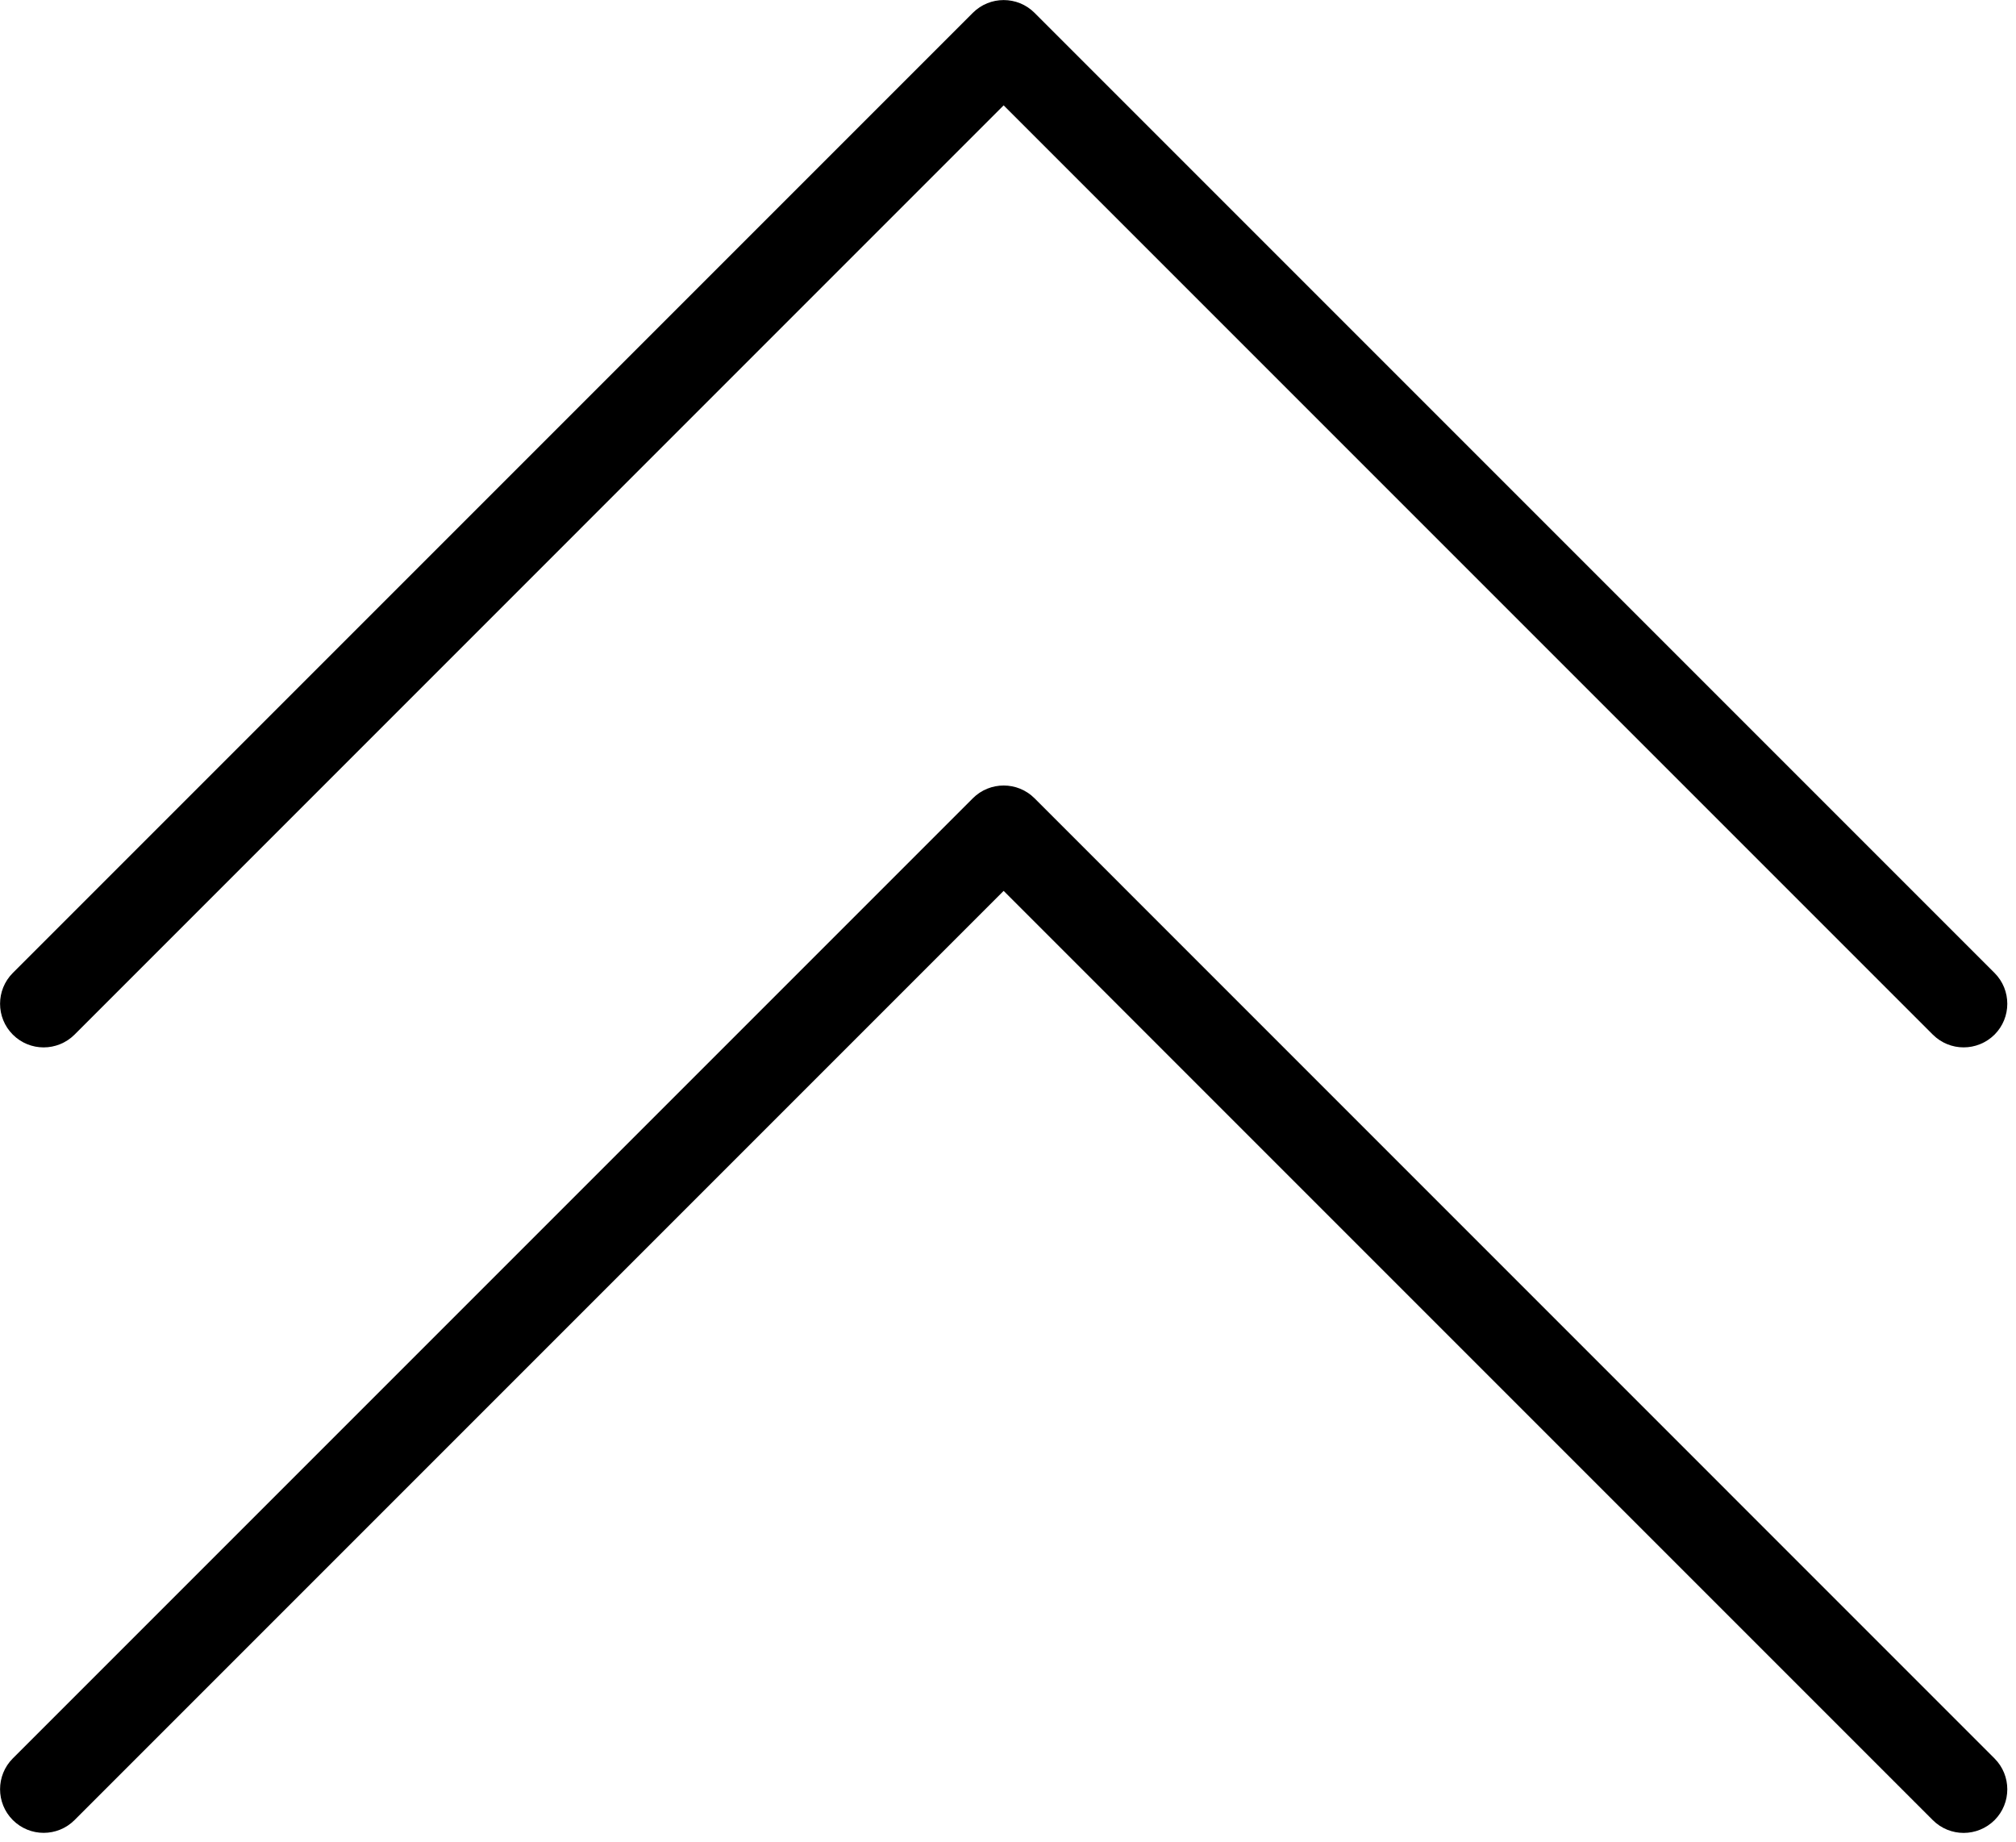 <?xml version="1.0" encoding="UTF-8"?><svg xmlns="http://www.w3.org/2000/svg" xmlns:xlink="http://www.w3.org/1999/xlink" height="21.1" preserveAspectRatio="xMidYMid meet" version="1.0" viewBox="0.5 1.5 23.1 21.1" width="23.1" zoomAndPan="magnify"><g id="change1_1"><path d="M1.354,13.354L12,2.707l10.646,10.646C22.744,13.451,22.872,13.5,23,13.5s0.256-0.049,0.354-0.146 c0.195-0.195,0.195-0.512,0-0.707l-11-11c-0.195-0.195-0.512-0.195-0.707,0l-11,11c-0.195,0.195-0.195,0.512,0,0.707 S1.158,13.549,1.354,13.354z" fill="inherit"/><path d="M12.354,10.646c-0.195-0.195-0.512-0.195-0.707,0l-11,11c-0.195,0.195-0.195,0.512,0,0.707s0.512,0.195,0.707,0L12,11.707 l10.646,10.646C22.744,22.451,22.872,22.5,23,22.5s0.256-0.049,0.354-0.146c0.195-0.195,0.195-0.512,0-0.707L12.354,10.646z" fill="inherit"/></g></svg>